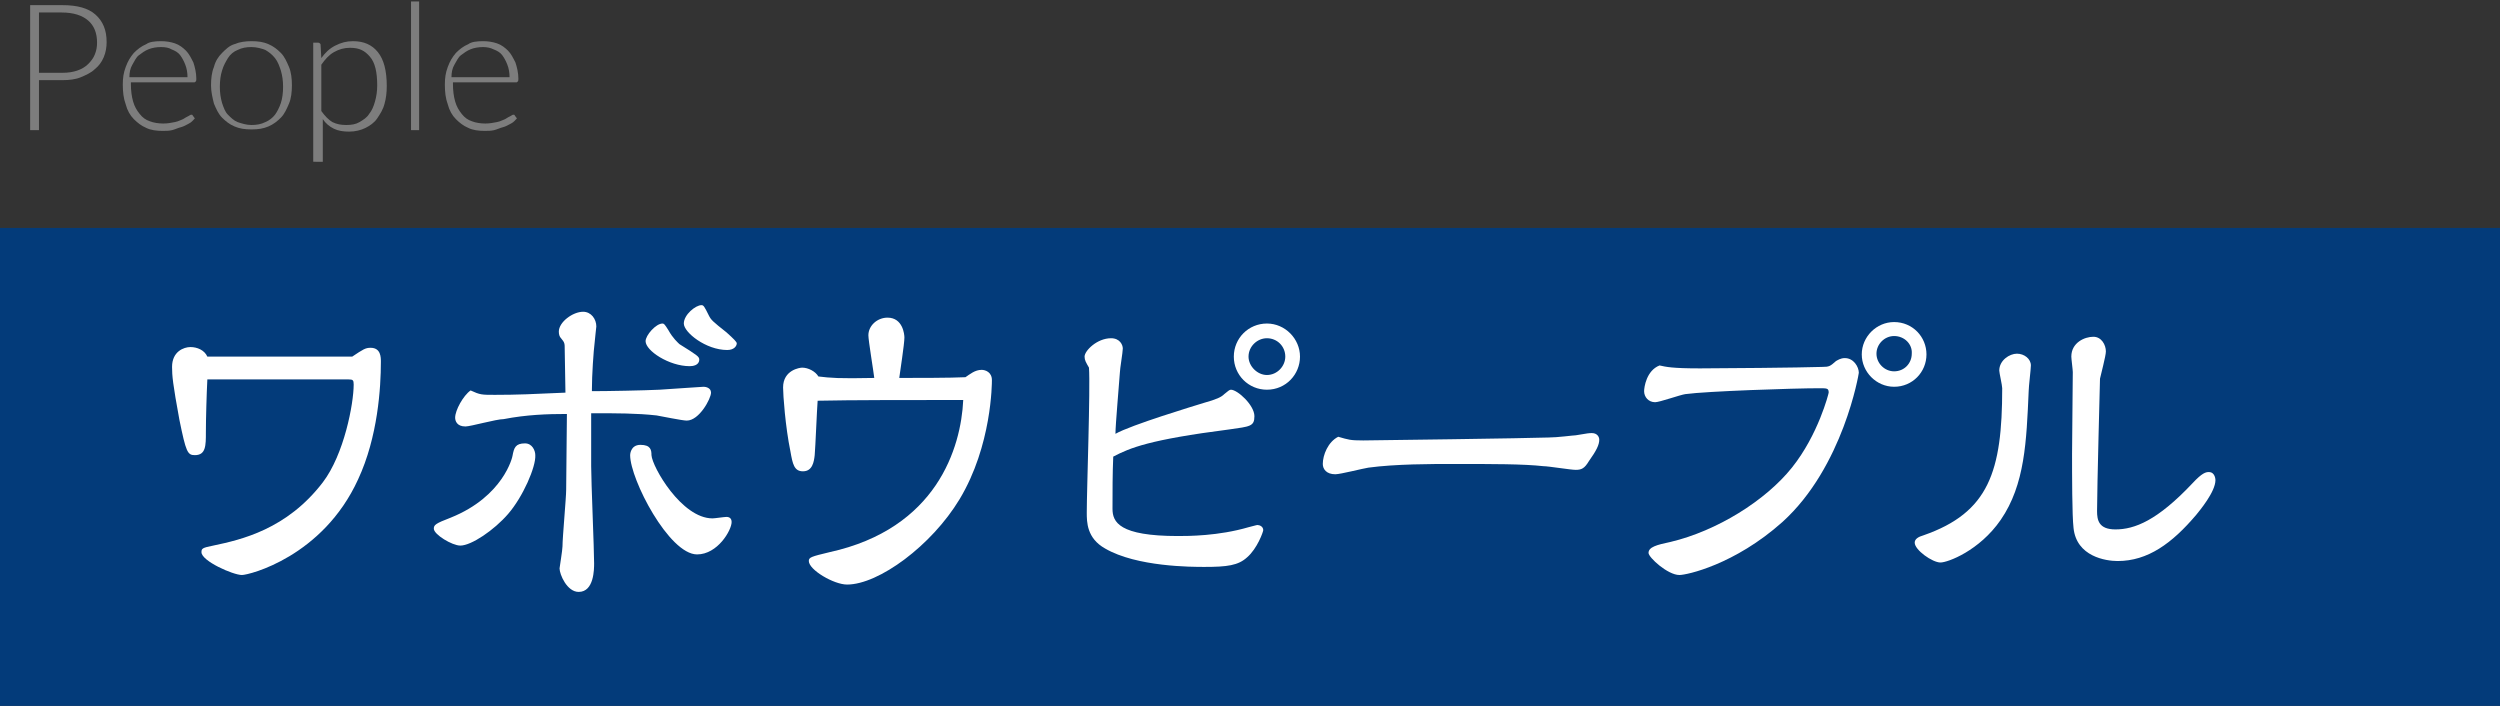 <?xml version="1.0" encoding="utf-8"?>
<!-- Generator: Adobe Illustrator 22.1.0, SVG Export Plug-In . SVG Version: 6.00 Build 0)  -->
<svg version="1.1" id="レイヤー_1" xmlns="http://www.w3.org/2000/svg" xmlns:xlink="http://www.w3.org/1999/xlink" x="0px"
	 y="0px" width="340px" height="96px" viewBox="0 0 340 96" style="enable-background:new 0 0 340 96;" xml:space="preserve">
<rect x="0" y="0" width="340" height="96" fill="#333333" stroke="none"/>
<rect y="31" style="fill:#033B7A;" width="340" height="65"/>
<g>
	<path style="fill:#FFFFFF;" d="M47.9,48.5c1.5-1,1.8-1.2,2.5-1.2c1.4,0,1.4,1.3,1.4,1.9c0,3.5-0.4,10.2-3.1,16
		c-4.8,10.5-14.8,13-15.8,13c-1.2,0-5.5-1.9-5.5-3.1c0-0.5,0.1-0.6,1.6-0.9c3.8-0.8,10-2.2,14.9-8.6c2.9-3.8,4.2-10.7,4.2-13.3
		c0-0.6-0.1-0.7-0.7-0.7H28.2C28.1,53.5,28,57,28,58.8c0,1.8,0,3.1-1.5,3.1c-1,0-1.2-0.4-2.1-4.8c-0.9-4.9-1-6-1-7.2
		c0-2.1,1.6-2.7,2.5-2.7c0.9,0,1.9,0.4,2.3,1.3H47.9z"/>
	<path style="fill:#FFFFFF;" d="M69.1,69.9c-1.9,2.2-5,4.3-6.5,4.3c-1.1,0-3.6-1.5-3.6-2.3c0-0.5,0.2-0.7,2.3-1.5
		c7.2-2.9,8.4-8.3,8.4-8.4c0.2-1.1,0.4-1.7,1.7-1.7c1,0,1.4,1,1.4,1.6C72.9,63.5,71.1,67.6,69.1,69.9z M80.3,53.2
		c2.4,0,7.3-0.1,9.4-0.2c1.7-0.1,5.7-0.4,6-0.4c0.2,0,1,0.1,1,0.8c0,0.8-1.6,3.8-3.3,3.8c-0.6,0-3.5-0.6-4.1-0.7
		c-2.7-0.3-5.4-0.3-8.9-0.3c0,1.2,0,6.1,0,7.2c0,2.1,0.4,11.3,0.4,13.2c0,0.8,0,3.9-2.1,3.9c-1.6,0-2.6-2.4-2.6-3.2
		c0-0.1,0.4-2.5,0.4-3c0-1.2,0.5-6.6,0.5-7.7c0-2.6,0.1-7.9,0.1-10.3c-2.7,0-5.5,0.1-8.6,0.7C67.5,57,64,58,63.3,58
		c-1.2,0-1.4-0.8-1.4-1.2c0-1,1.1-3,2.1-3.7c1.3,0.6,1.5,0.6,3.3,0.6c3,0,5.2-0.1,9.6-0.3c0-1.2-0.1-4.8-0.1-5.9
		c0-0.8,0-0.9-0.5-1.5c-0.2-0.2-0.3-0.5-0.3-0.9c0-1.3,1.9-2.7,3.3-2.7c1.1,0,1.8,1,1.8,2c0,0.1-0.2,1.7-0.2,1.9
		c-0.2,1.6-0.4,4.8-0.4,6.6V53.2z M85.7,61.9c0,0,0-1.4,1.4-1.4s1.5,0.7,1.5,1.4c0.1,1.6,4.1,8.6,8.3,8.6c0.3,0,1.6-0.2,1.9-0.2
		c0.4,0,0.7,0.2,0.7,0.7c0,1.1-1.9,4.4-4.7,4.4C91,75.4,85.7,65.2,85.7,61.9z M93.8,49.8c-2.8,0-6-2.1-6-3.4c0-0.8,1.4-2.4,2.3-2.4
		c0.2,0,0.3,0.1,0.8,0.9c0.6,1.1,1.3,1.7,1.5,1.9c2.4,1.5,2.7,1.7,2.7,2.1C95.1,49.7,94.2,49.8,93.8,49.8z M95.4,41.5
		c0.3,0,0.4,0.2,1,1.4c0.3,0.6,0.5,0.8,2.4,2.3c1,0.9,1.4,1.3,1.4,1.5c0,0.3-0.3,0.9-1.3,0.9c-2.9,0-5.9-2.4-5.9-3.6
		C93,42.8,94.6,41.5,95.4,41.5z"/>
	<path style="fill:#FFFFFF;" d="M118.9,51.4c-0.1-0.9-0.8-5.1-0.8-5.8c0-1.3,1.2-2.4,2.6-2.4c2.1,0,2.3,2.3,2.3,2.7
		c0,0.9-0.6,4.7-0.7,5.5c2.1,0,7.1,0,9-0.1c0.6-0.4,1.3-1,2.2-1c0.5,0,1.4,0.3,1.4,1.4c0,0.4,0,8.9-4.4,16.2
		c-3.8,6.3-11,11.6-15.3,11.6c-1.8,0-5.2-2-5.2-3.2c0-0.5,0.3-0.6,2.8-1.2c14.6-3.2,17.9-14.2,18.2-20.7c-7,0-15.5,0-19.8,0.1
		c-0.1,1.2-0.3,6.3-0.4,7.4c-0.1,0.9-0.3,2.2-1.6,2.2c-1.2,0-1.4-1-1.7-2.7c-0.7-3.4-1-7.7-1-8.7c0-2.4,2.3-2.7,2.6-2.7
		c0.8,0,1.8,0.5,2.2,1.2C113,51.4,114,51.5,118.9,51.4z"/>
	<path style="fill:#FFFFFF;" d="M163.7,54.8c1.8-0.5,2.4-0.8,2.8-1.2c0.5-0.4,0.7-0.6,0.9-0.6c0.9,0,3.2,2.1,3.2,3.6
		c0,1.4-0.6,1.4-3.4,1.8c-10.9,1.4-13.5,2.5-15.8,3.7c-0.1,2.4-0.1,4.7-0.1,7.1c0,1.8,0.9,3.7,8.9,3.7c1.4,0,5.5,0,9.6-1.2
		c1.1-0.3,1.2-0.3,1.2-0.3c0.3,0,0.8,0.2,0.8,0.7c0,0.2-0.8,2.5-2.2,3.7c-1.2,1.1-2.7,1.3-5.8,1.3c-1.7,0-9.2,0-13.5-2.5
		c-2.5-1.4-2.5-3.6-2.5-4.9c0-3.1,0.5-16.9,0.3-19.7c-0.4-0.7-0.6-1-0.6-1.5c0-0.8,1.7-2.5,3.6-2.5c1.2,0,1.6,0.9,1.6,1.4
		s-0.4,2.8-0.4,3.3c-0.1,1.5-0.6,7.1-0.6,8.3C153.8,57.8,162.4,55.2,163.7,54.8z M172.3,53c-2.5,0-4.5-2-4.5-4.5
		c0-2.5,2-4.5,4.5-4.5c2.5,0,4.5,2.1,4.5,4.5S174.9,53,172.3,53z M172.3,46c-1.3,0-2.5,1.1-2.5,2.5c0,1.3,1.2,2.5,2.5,2.5
		c1.4,0,2.5-1.2,2.5-2.5C174.8,47.1,173.7,46,172.3,46z"/>
	<path style="fill:#FFFFFF;" d="M185.4,59.9c0.9,0,22.8-0.3,25.2-0.4c1.2,0,3.4-0.3,3.7-0.3c1.7-0.3,1.9-0.3,2.2-0.3
		c0.7,0,1,0.5,1,0.9c0,0.7-0.4,1.5-1.4,2.9c-0.6,1-1,1.2-1.8,1.2c-0.7,0-3.7-0.5-4.4-0.5c-2.7-0.3-6.9-0.3-12.2-0.3
		c-3,0-7.9,0-11.6,0.5c-0.7,0.1-3.8,0.9-4.5,0.9c-1.2,0-1.7-0.7-1.7-1.4c0-1.2,0.7-3,2.1-3.7C183.4,59.8,183.6,59.9,185.4,59.9z"/>
	<path style="fill:#FFFFFF;" d="M231.2,50.1c2.7,0,13.6-0.1,16.6-0.2c1,0,1.1-0.1,1.9-0.8c0.2-0.1,0.6-0.4,1.2-0.4
		c1.2,0,1.9,1.2,1.9,2c0,0.1-2.1,12.8-10.4,20.3c-6.5,5.8-13,7.2-14,7.2c-1.6,0-4.2-2.4-4.2-3c0-0.8,1.1-1.1,3-1.5
		c6.3-1.5,12.9-5.6,16.5-10.1c3.6-4.5,5-10.1,5-10.2c0-0.6-0.2-0.6-1.3-0.6c-3.4,0-15.3,0.4-18.2,0.8c-0.7,0.1-3.5,1.1-4.1,1.1
		c-0.9,0-1.5-0.7-1.5-1.5c0-0.5,0.3-2.8,2.1-3.5C226.6,49.9,227.4,50.1,231.2,50.1z M257.6,52.6c-2.4,0-4.4-2-4.4-4.4
		c0-2.4,2-4.4,4.4-4.4c2.5,0,4.4,2,4.4,4.4S260.1,52.6,257.6,52.6z M257.6,45.7c-1.3,0-2.4,1.1-2.4,2.4c0,1.3,1.1,2.4,2.4,2.4
		c1.4,0,2.4-1.1,2.4-2.4C260.1,46.8,259,45.7,257.6,45.7z"/>
	<path style="fill:#FFFFFF;" d="M260.4,73.8c0-0.5,0.5-0.8,1.2-1c8.9-3.1,10.7-8.7,10.7-20c0-0.4-0.4-2.1-0.4-2.4
		c0-1.4,1.4-2.3,2.4-2.3c1,0,1.9,0.7,1.9,1.6c0,0.5-0.3,2.9-0.3,3.5c-0.3,6.8-0.5,12.7-3.8,17.5c-2.9,4.2-7.2,5.8-8.2,5.8
		C262.8,76.5,260.4,74.8,260.4,73.8z M281.9,50.6c0-0.3-0.2-1.8-0.2-2.1c0-1.9,1.8-2.7,3-2.7c1.1,0,1.7,1.1,1.7,2
		c0,0.6-0.7,3.2-0.8,3.7c0,0.1-0.4,15-0.4,18c0,1.2,0.2,2.5,2.5,2.5c2.6,0,5.7-1.2,10.5-6.3c1.3-1.4,1.8-1.5,2.2-1.5
		c0.9,0,0.9,1.1,0.9,1.1c0,1.6-2.2,4.2-2.6,4.7c-3.3,3.9-6.6,6.3-10.7,6.3c-1.6,0-5.6-0.6-6-4.5c-0.2-1.7-0.2-7.2-0.2-10.1
		C281.8,59.9,281.9,52.2,281.9,50.6z"/>
</g>
<g>
	<path style="fill:#7D7D7D;" d="M5.3,10.9v6.8H4.1v-17h4.4c2,0,3.5,0.4,4.5,1.3c1,0.9,1.5,2.1,1.5,3.7c0,0.7-0.1,1.4-0.4,2.1
		S13.4,9,12.9,9.4c-0.5,0.5-1.2,0.8-1.9,1.1c-0.7,0.3-1.6,0.4-2.5,0.4H5.3z M5.3,9.9h3.2c0.8,0,1.4-0.1,2-0.3
		c0.6-0.2,1.1-0.5,1.5-0.9c0.4-0.4,0.7-0.8,0.9-1.3c0.2-0.5,0.3-1,0.3-1.6c0-1.3-0.4-2.3-1.2-3s-2-1.1-3.6-1.1H5.3V9.9z"/>
	<path style="fill:#7D7D7D;" d="M21.9,5.6c0.7,0,1.3,0.1,1.9,0.3c0.6,0.2,1.1,0.6,1.5,1c0.4,0.4,0.7,1,1,1.6
		c0.2,0.6,0.4,1.4,0.4,2.2c0,0.2,0,0.3-0.1,0.4c-0.1,0.1-0.1,0.1-0.2,0.1h-8.6v0.2c0,0.9,0.1,1.7,0.3,2.4c0.2,0.7,0.5,1.2,0.9,1.7
		s0.8,0.8,1.4,1c0.5,0.2,1.2,0.3,1.8,0.3c0.6,0,1.1-0.1,1.6-0.2s0.8-0.3,1.1-0.4c0.3-0.2,0.5-0.3,0.7-0.4c0.2-0.1,0.3-0.2,0.4-0.2
		c0.1,0,0.2,0,0.2,0.1l0.3,0.4c-0.2,0.2-0.4,0.5-0.8,0.7s-0.7,0.4-1.1,0.5c-0.4,0.1-0.8,0.3-1.2,0.4c-0.4,0.1-0.9,0.1-1.3,0.1
		c-0.8,0-1.6-0.1-2.2-0.4c-0.7-0.3-1.2-0.7-1.7-1.2c-0.5-0.5-0.9-1.2-1.1-2c-0.3-0.8-0.4-1.7-0.4-2.7c0-0.9,0.1-1.6,0.4-2.4
		s0.6-1.3,1.1-1.9c0.5-0.5,1-0.9,1.7-1.2C20.3,5.7,21,5.6,21.9,5.6z M21.9,6.4c-0.6,0-1.2,0.1-1.7,0.3c-0.5,0.2-0.9,0.5-1.3,0.8
		s-0.6,0.8-0.9,1.3s-0.4,1.1-0.4,1.7h7.9c0-0.6-0.1-1.2-0.3-1.7c-0.2-0.5-0.4-0.9-0.7-1.3c-0.3-0.4-0.7-0.6-1.2-0.8
		C23,6.5,22.5,6.4,21.9,6.4z"/>
	<path style="fill:#7D7D7D;" d="M34.2,5.6c0.9,0,1.6,0.1,2.3,0.4c0.7,0.3,1.2,0.7,1.7,1.2s0.8,1.2,1.1,1.9s0.4,1.6,0.4,2.5
		c0,0.9-0.1,1.8-0.4,2.5s-0.6,1.4-1.1,1.9s-1,0.9-1.7,1.2c-0.7,0.3-1.4,0.4-2.3,0.4c-0.9,0-1.6-0.1-2.3-0.4
		c-0.7-0.3-1.2-0.7-1.7-1.2c-0.5-0.5-0.8-1.2-1.1-1.9c-0.2-0.8-0.4-1.6-0.4-2.5c0-0.9,0.1-1.8,0.4-2.5c0.2-0.8,0.6-1.4,1.1-1.9
		c0.5-0.5,1-1,1.7-1.2C32.6,5.7,33.4,5.6,34.2,5.6z M34.2,17c0.7,0,1.3-0.1,1.9-0.4c0.5-0.2,1-0.6,1.3-1s0.6-1,0.8-1.6
		c0.2-0.6,0.3-1.4,0.3-2.2c0-0.8-0.1-1.5-0.3-2.2c-0.2-0.6-0.4-1.2-0.8-1.7s-0.8-0.8-1.3-1.1c-0.5-0.2-1.2-0.4-1.9-0.4
		c-0.7,0-1.3,0.1-1.9,0.4c-0.5,0.2-1,0.6-1.3,1.1s-0.6,1-0.8,1.7c-0.2,0.6-0.3,1.4-0.3,2.2c0,0.8,0.1,1.5,0.3,2.2
		c0.2,0.6,0.4,1.2,0.8,1.6s0.8,0.8,1.3,1C32.9,16.8,33.5,17,34.2,17z"/>
	<path style="fill:#7D7D7D;" d="M42.6,21.9V5.8h0.6c0.1,0,0.2,0,0.3,0.1s0.1,0.1,0.1,0.2l0.1,1.8c0.5-0.7,1.1-1.3,1.9-1.7
		s1.5-0.6,2.4-0.6c1.5,0,2.6,0.5,3.4,1.5c0.8,1,1.2,2.5,1.2,4.6c0,0.9-0.1,1.7-0.3,2.4c-0.2,0.8-0.6,1.4-1,2c-0.4,0.6-1,1-1.6,1.3
		c-0.6,0.3-1.4,0.5-2.2,0.5c-0.8,0-1.5-0.1-2.1-0.4c-0.6-0.3-1.1-0.7-1.5-1.3v5.8H42.6z M47.6,6.5c-0.8,0-1.5,0.2-2.2,0.6
		s-1.2,1-1.7,1.7v6.3c0.5,0.7,1,1.2,1.5,1.5c0.6,0.3,1.2,0.4,1.9,0.4c0.7,0,1.3-0.1,1.8-0.4s1-0.6,1.3-1.1c0.4-0.5,0.6-1,0.8-1.7
		c0.2-0.7,0.3-1.4,0.3-2.2c0-1.8-0.3-3.1-1-3.9S48.9,6.5,47.6,6.5z"/>
	<path style="fill:#7D7D7D;" d="M57,0.2v17.5h-1.1V0.2H57z"/>
	<path style="fill:#7D7D7D;" d="M65.7,5.6c0.7,0,1.3,0.1,1.9,0.3c0.6,0.2,1.1,0.6,1.5,1c0.4,0.4,0.7,1,1,1.6
		c0.2,0.6,0.4,1.4,0.4,2.2c0,0.2,0,0.3-0.1,0.4c-0.1,0.1-0.1,0.1-0.2,0.1h-8.6v0.2c0,0.9,0.1,1.7,0.3,2.4c0.2,0.7,0.5,1.2,0.9,1.7
		s0.8,0.8,1.4,1c0.5,0.2,1.2,0.3,1.8,0.3c0.6,0,1.1-0.1,1.6-0.2s0.8-0.3,1.1-0.4c0.3-0.2,0.5-0.3,0.7-0.4c0.2-0.1,0.3-0.2,0.4-0.2
		c0.1,0,0.2,0,0.2,0.1l0.3,0.4c-0.2,0.2-0.4,0.5-0.8,0.7s-0.7,0.4-1.1,0.5c-0.4,0.1-0.8,0.3-1.2,0.4c-0.4,0.1-0.9,0.1-1.3,0.1
		c-0.8,0-1.6-0.1-2.2-0.4c-0.7-0.3-1.2-0.7-1.7-1.2c-0.5-0.5-0.9-1.2-1.1-2c-0.3-0.8-0.4-1.7-0.4-2.7c0-0.9,0.1-1.6,0.4-2.4
		s0.6-1.3,1.1-1.9c0.5-0.5,1-0.9,1.7-1.2C64.1,5.7,64.8,5.6,65.7,5.6z M65.7,6.4c-0.6,0-1.2,0.1-1.7,0.3c-0.5,0.2-0.9,0.5-1.3,0.8
		s-0.6,0.8-0.9,1.3s-0.4,1.1-0.4,1.7h7.9c0-0.6-0.1-1.2-0.3-1.7c-0.2-0.5-0.4-0.9-0.7-1.3c-0.3-0.4-0.7-0.6-1.2-0.8
		C66.7,6.5,66.2,6.4,65.7,6.4z"/>
</g>
</svg>
